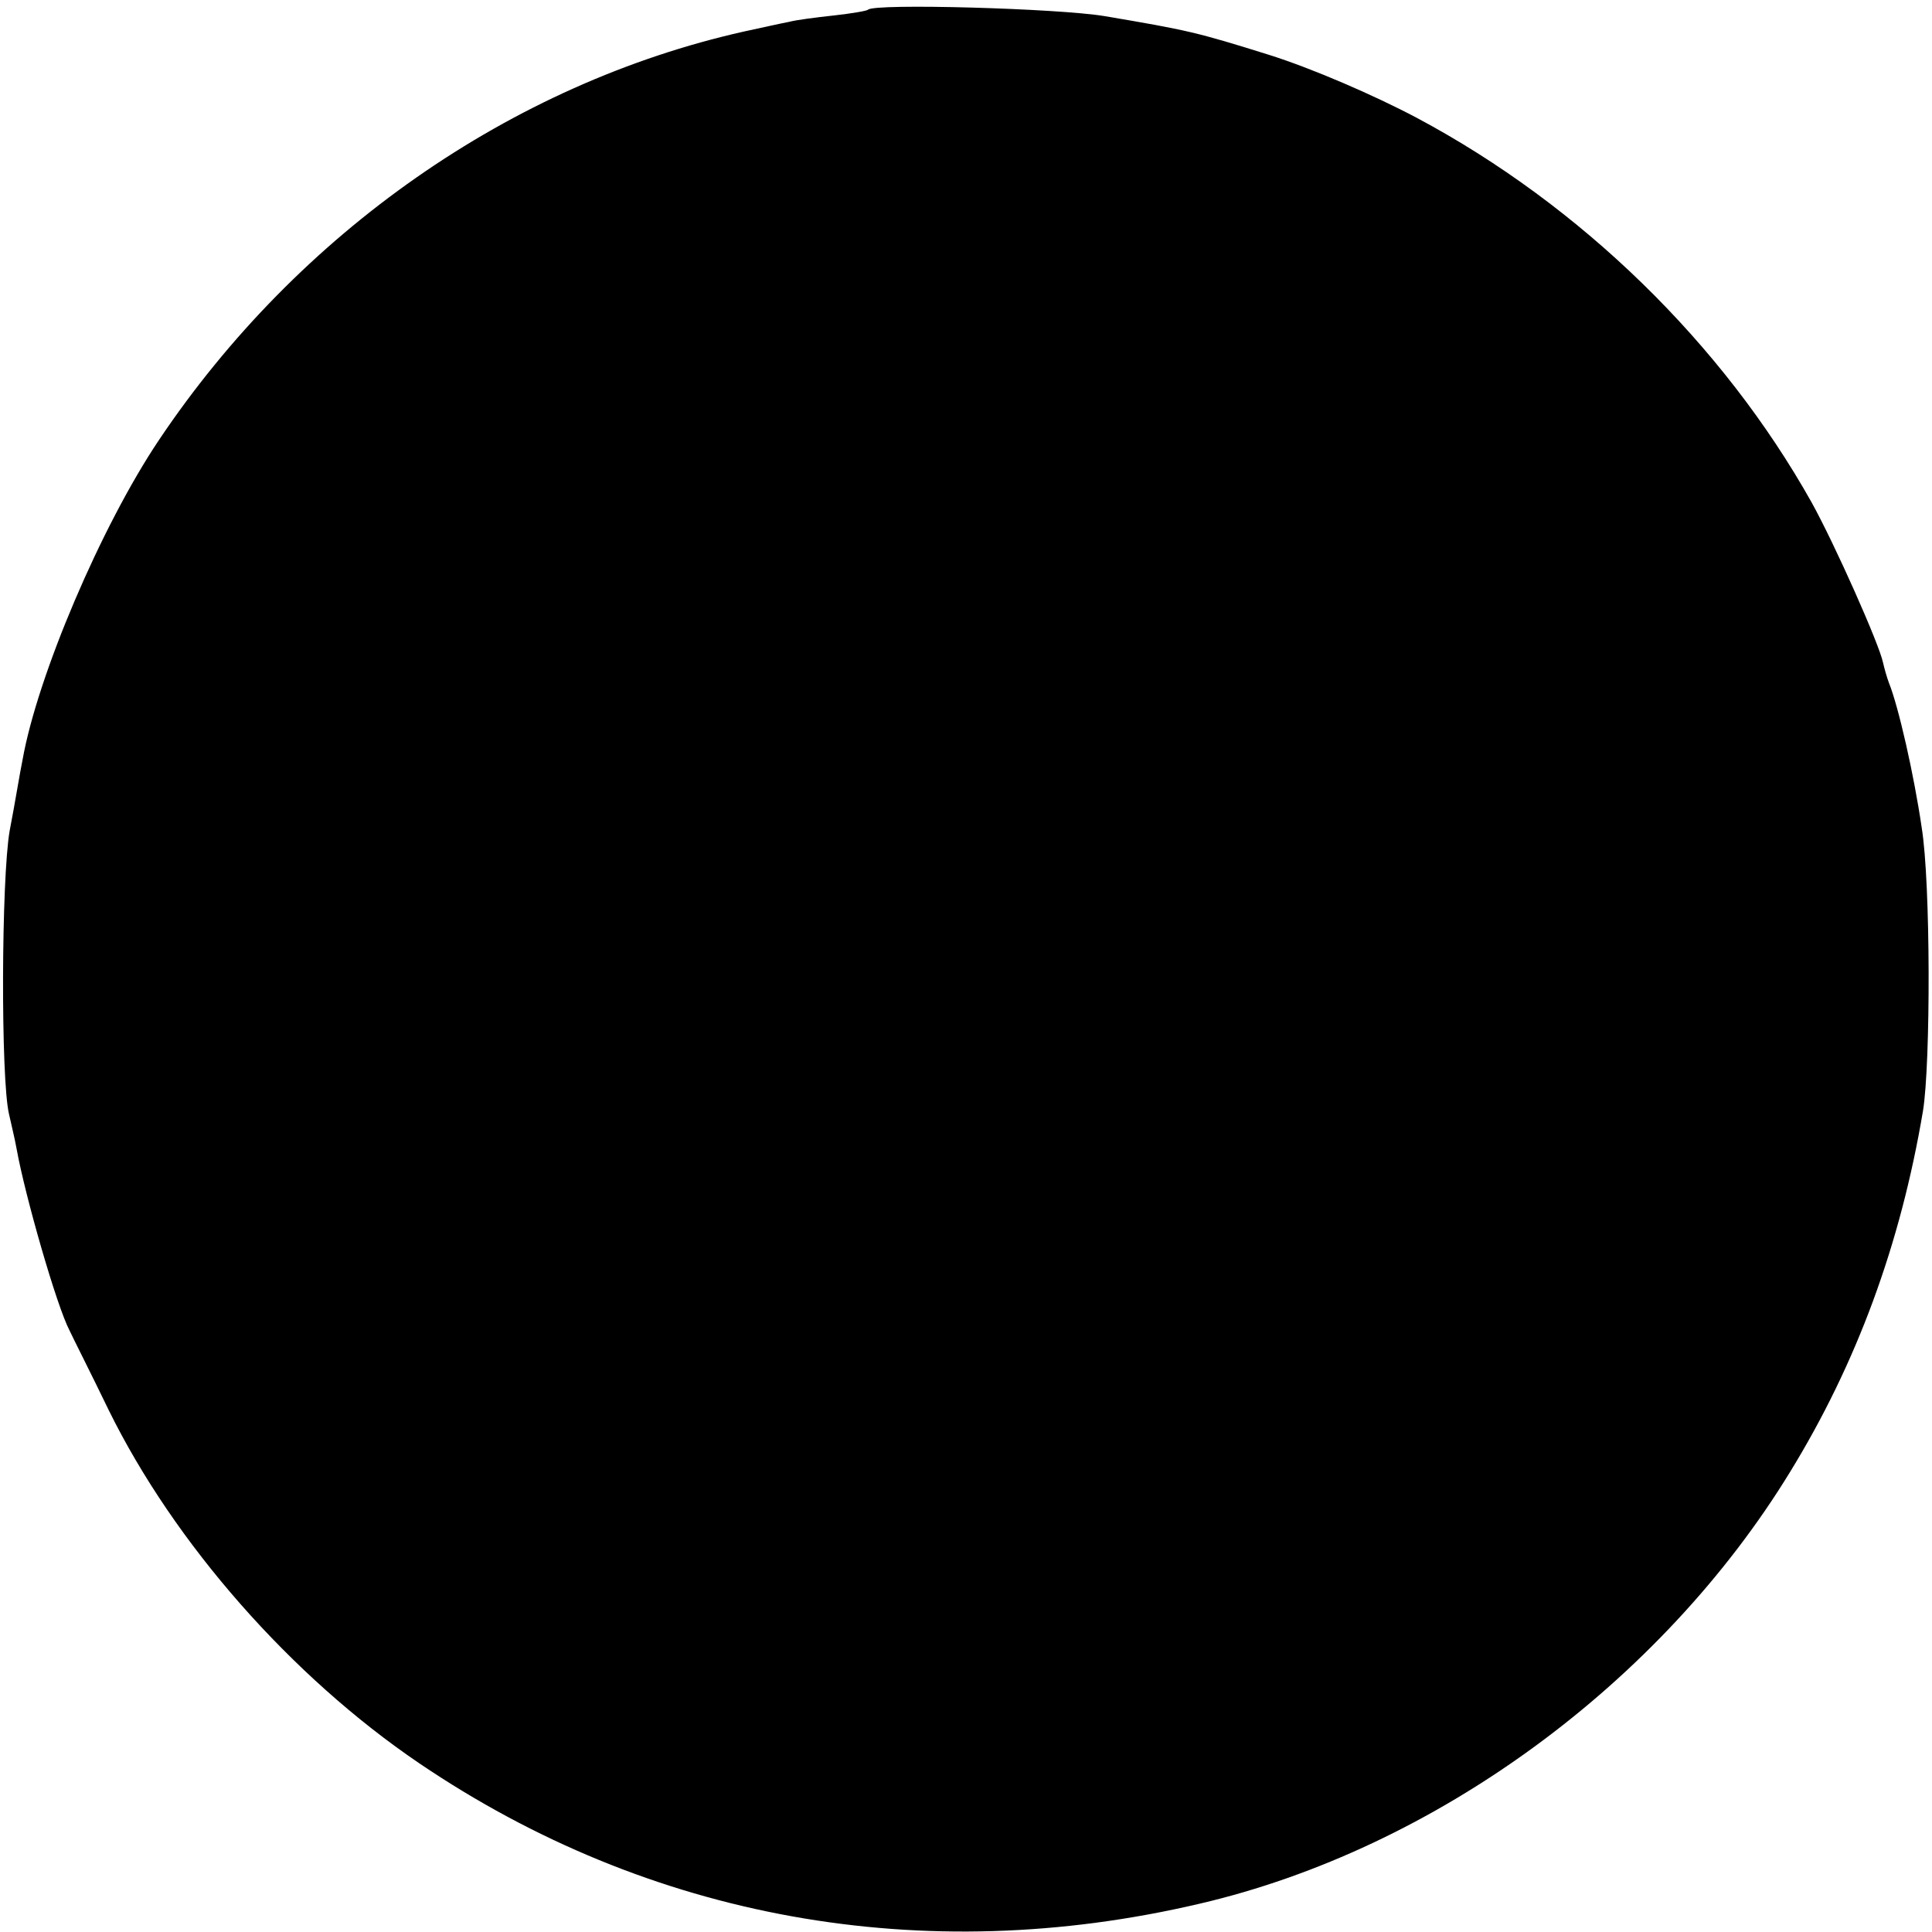 <?xml version="1.0" standalone="no"?>
<!DOCTYPE svg PUBLIC "-//W3C//DTD SVG 20010904//EN"
 "http://www.w3.org/TR/2001/REC-SVG-20010904/DTD/svg10.dtd">
<svg version="1.0" xmlns="http://www.w3.org/2000/svg"
 width="300pt" height="300pt" viewBox="0 0 300 300"
 preserveAspectRatio="xMidYMid meet">
<g transform="translate(0,300) scale(0.1,-0.1)"
fill="#000000" stroke="none">
<path d="M1348 2985 c-2 -2 -26 -6 -53 -9 -28 -3 -59 -7 -70 -10 -11 -2 -42
-9 -70 -15 -361 -81 -692 -312 -908 -634 -90 -134 -189 -367 -212 -497 -4 -19
-12 -69 -20 -110 -13 -75 -14 -385 -1 -440 3 -14 9 -38 12 -55 13 -72 62 -243
82 -281 5 -11 33 -66 61 -124 102 -207 283 -413 482 -548 357 -242 782 -319
1212 -218 365 85 716 342 917 671 103 168 171 352 206 560 12 74 12 354 -2
440 -12 82 -36 188 -51 225 -3 8 -7 22 -9 31 -6 29 -75 184 -111 249 -138 246
-358 461 -613 597 -66 35 -163 77 -230 98 -112 35 -125 38 -255 60 -72 12
-357 20 -367 10z"/>
</g>
</svg>
